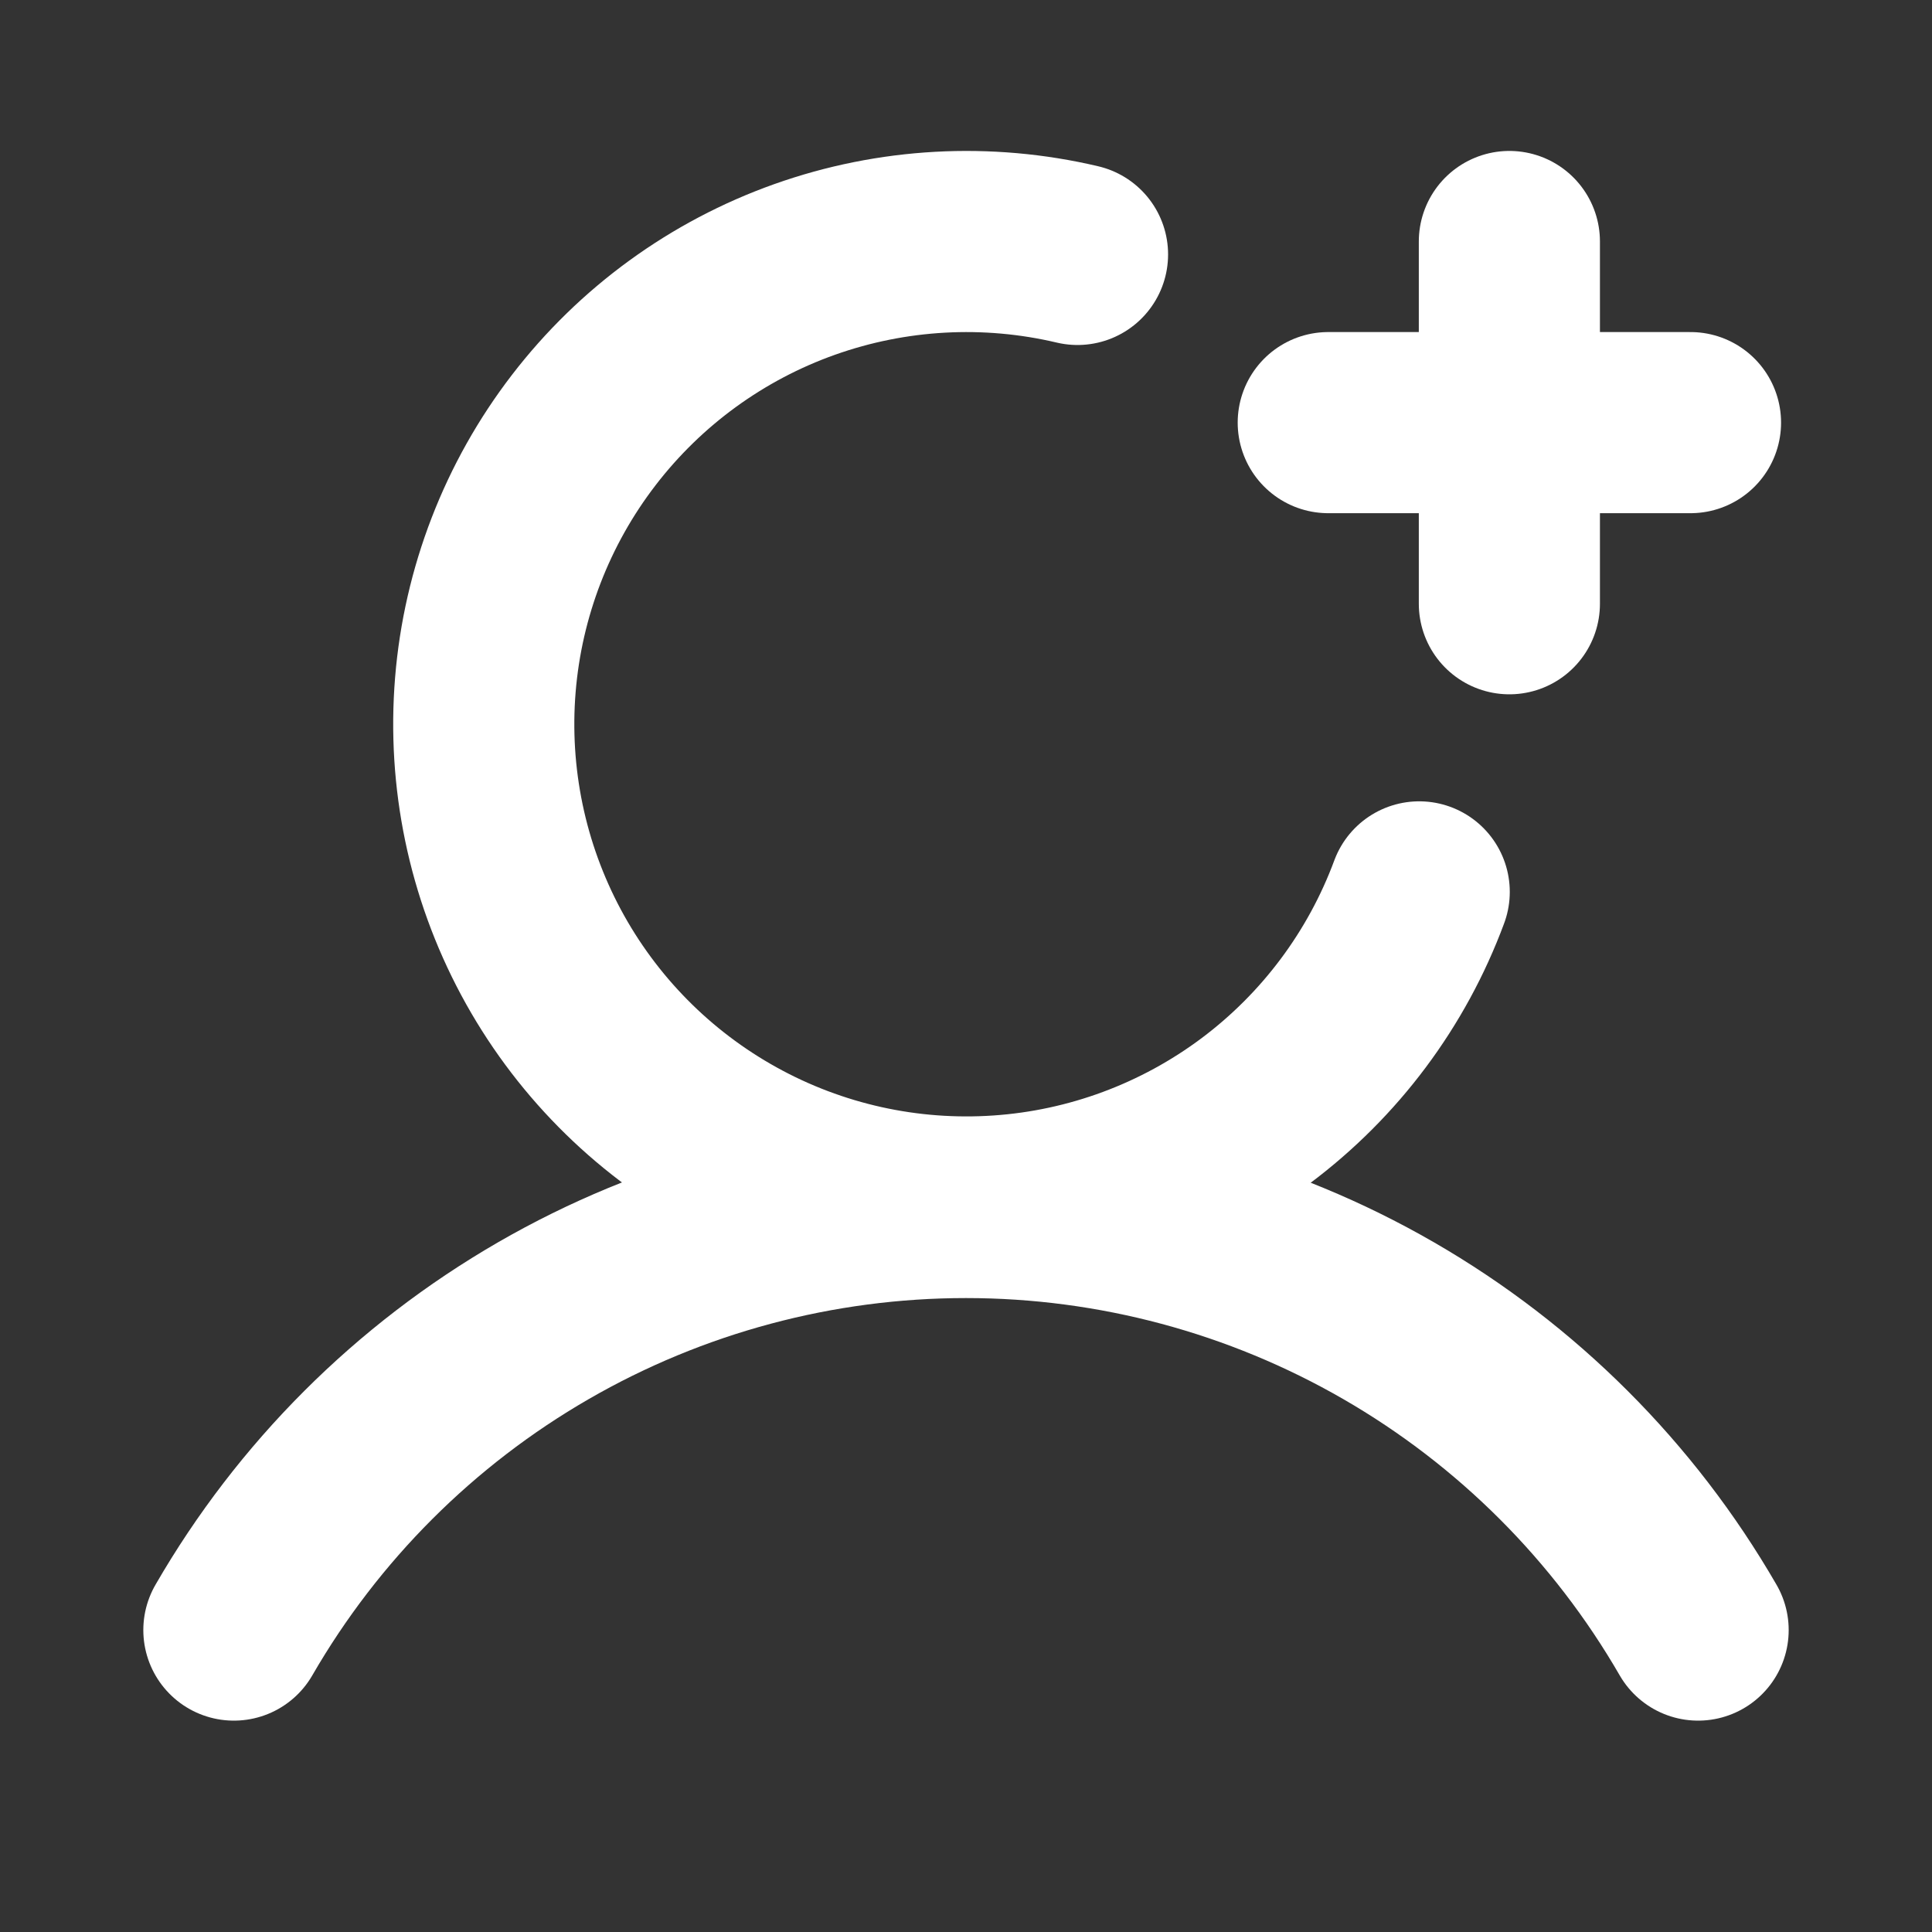 <svg width="36" height="36" viewBox="0 0 36 36" fill="none" xmlns="http://www.w3.org/2000/svg">
<rect x="0" y="0" width="36" height="36" fill="#333333" stroke="none"/>
<path d="M24.75 7.875H31.5" stroke="white" stroke-width="3.375" stroke-linecap="round" stroke-linejoin="round"/>
<path d="M28.125 4.5V11.25" stroke="white" stroke-width="3.375" stroke-linecap="round" stroke-linejoin="round"/>
<path d="M4.358 30.374C5.741 27.98 7.73 25.992 10.124 24.61C12.519 23.227 15.235 22.5 18 22.5C20.765 22.5 23.481 23.228 25.876 24.61C28.27 25.992 30.259 27.98 31.642 30.374" stroke="white" stroke-width="3.375" stroke-linecap="round" stroke-linejoin="round"/>
<path d="M26.445 16.619C25.843 18.244 24.785 19.66 23.398 20.698C22.011 21.735 20.354 22.351 18.626 22.469C16.898 22.588 15.173 22.206 13.657 21.367C12.141 20.529 10.899 19.271 10.081 17.745C9.263 16.218 8.903 14.488 9.044 12.761C9.185 11.035 9.822 9.386 10.878 8.013C11.934 6.639 13.363 5.6 14.995 5.02C16.628 4.44 18.392 4.343 20.078 4.741" stroke="white" stroke-width="3.375" stroke-linecap="round" stroke-linejoin="round"/>
</svg>
